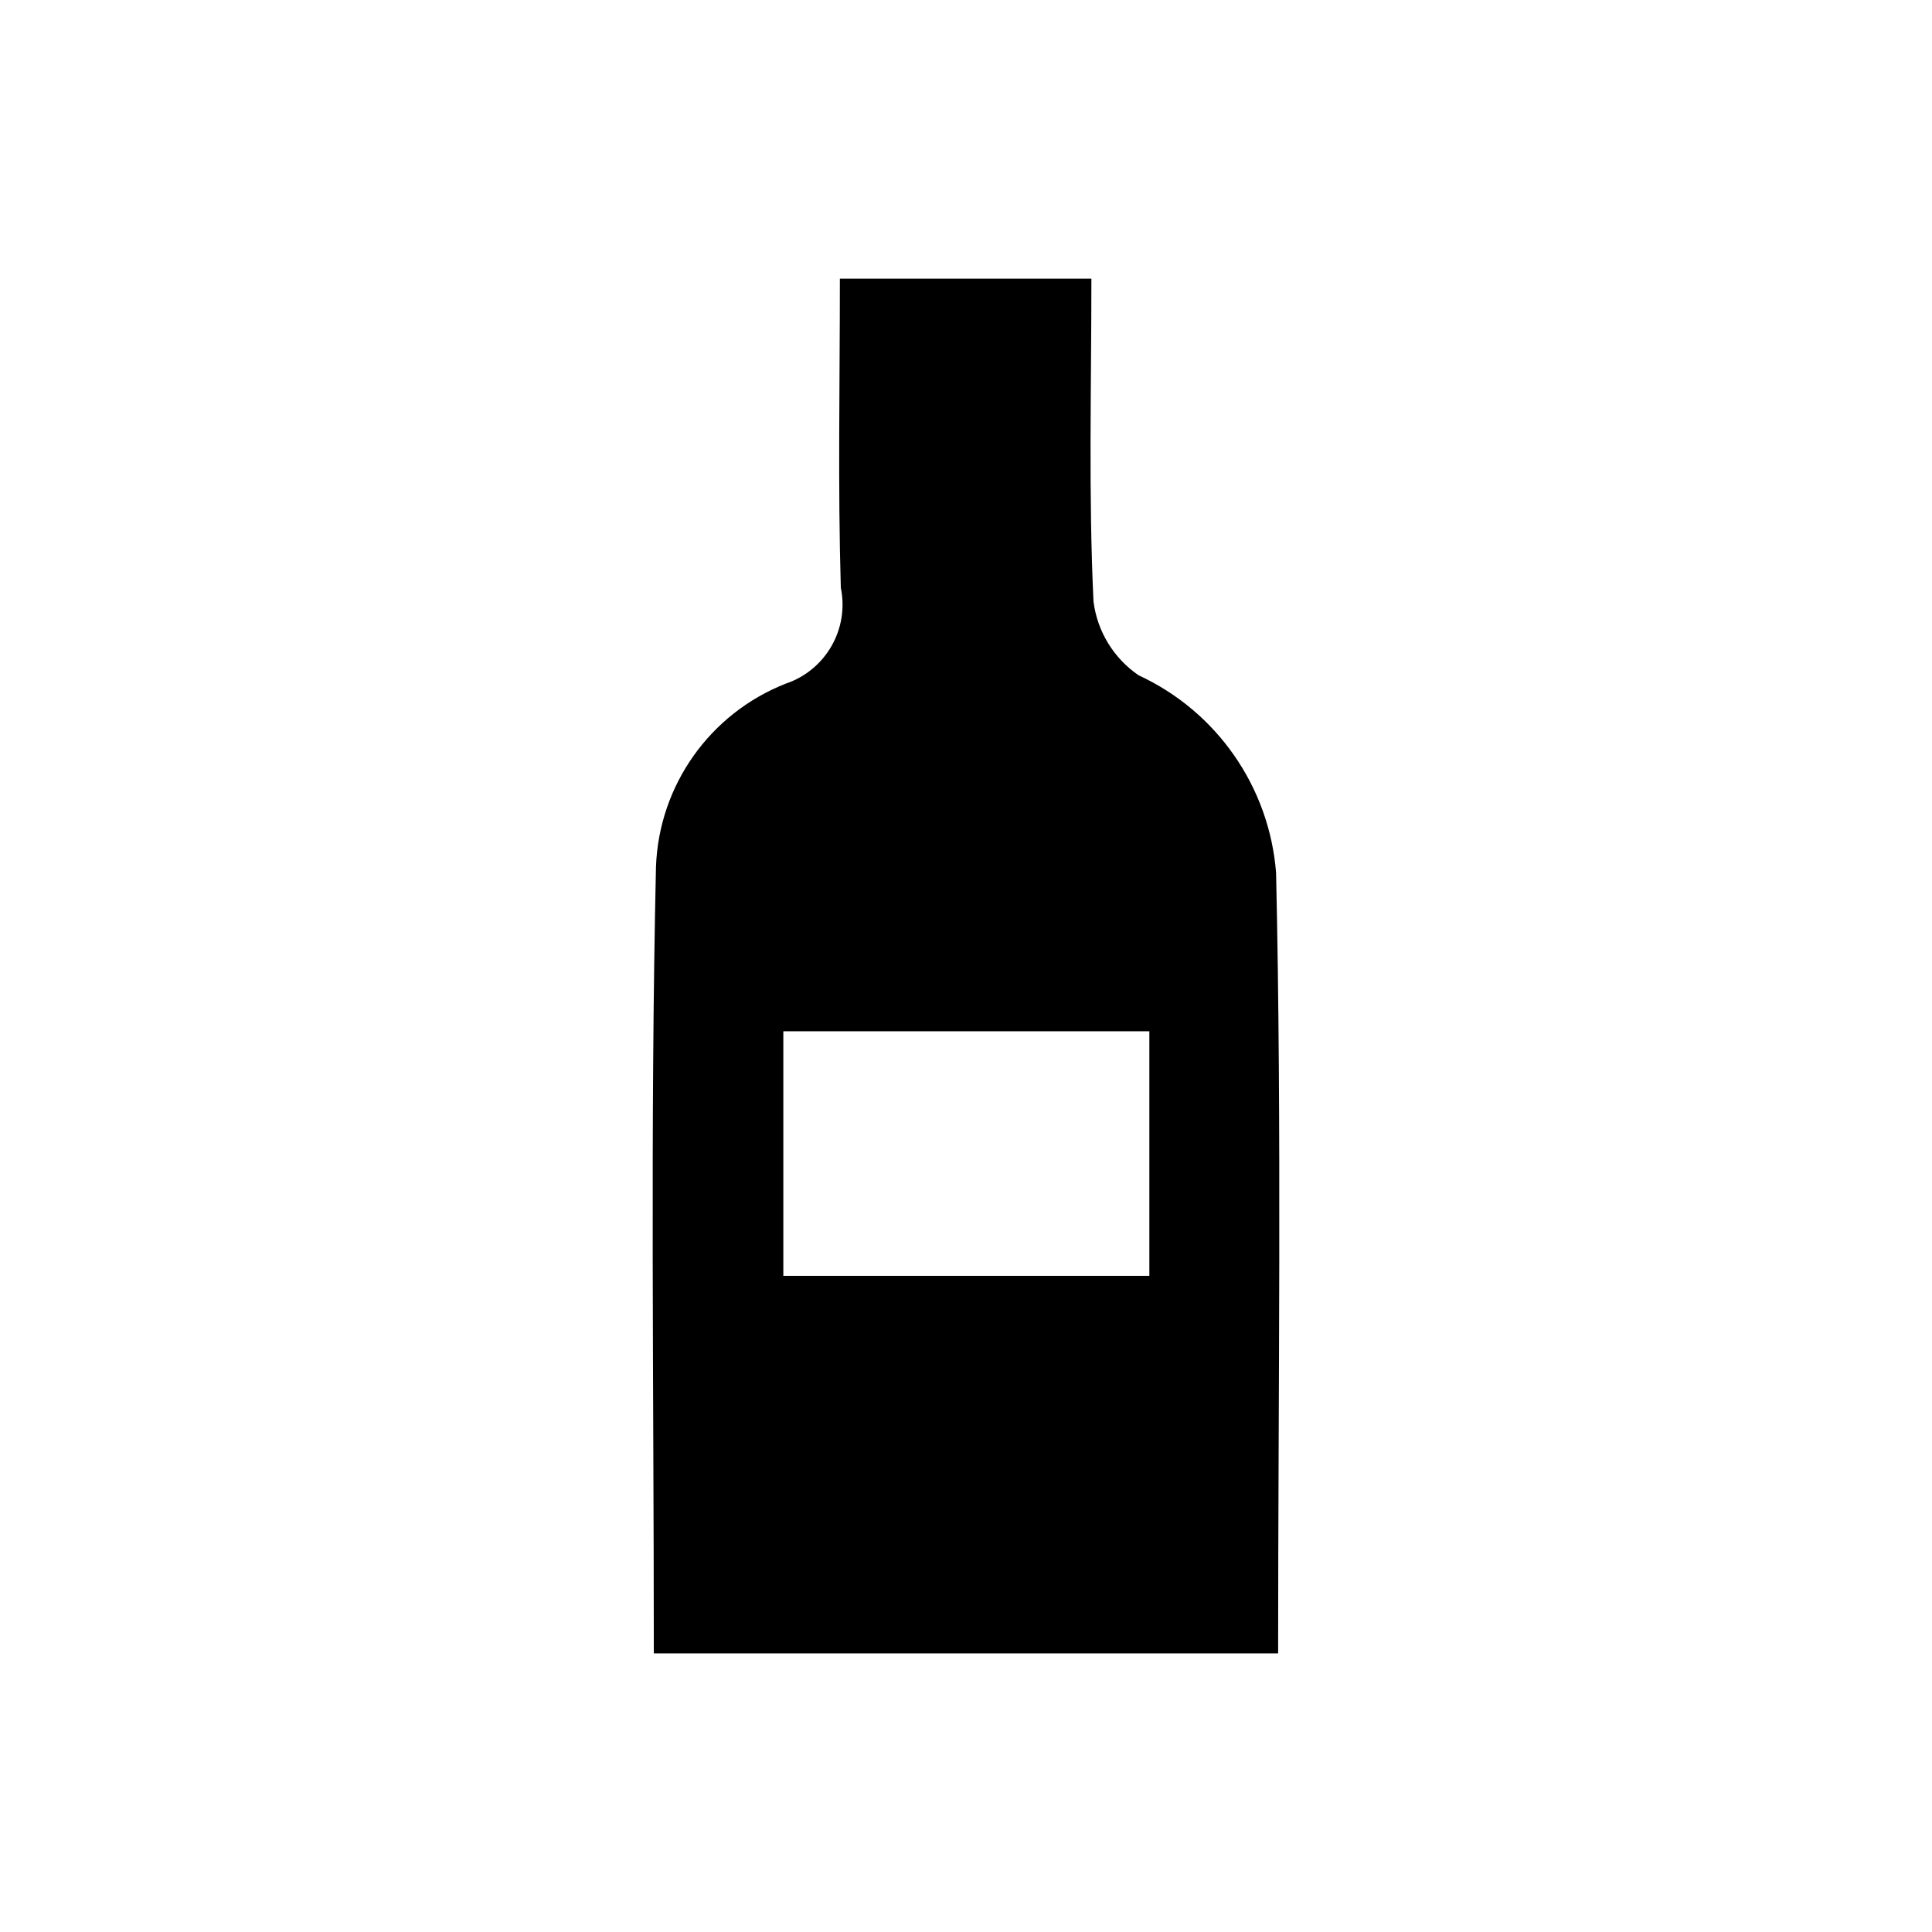 <?xml version="1.0" encoding="utf-8"?>
<!-- Generator: Adobe Illustrator 27.1.1, SVG Export Plug-In . SVG Version: 6.00 Build 0)  -->
<svg version="1.1" id="Calque_1" xmlns="http://www.w3.org/2000/svg" xmlns:xlink="http://www.w3.org/1999/xlink" x="0px" y="0px"
	 viewBox="0 0 36.801 36.801" enable-background="new 0 0 36.801 36.801" xml:space="preserve">
<g>
	<g id="Groupe_30" transform="translate(626)">
		<g>
			<g id="Groupe_29" transform="translate(0 0)">
				<path id="Tracé_615" d="M-601.653,31.494h-11.893c0-5.042-0.07-10.013,0.041-14.98
					c0.055-1.554,1.028-2.926,2.475-3.493c0.759-0.257,1.208-1.04,1.046-1.825
					c-0.057-1.932-0.018-3.867-0.018-5.888h4.791c0,2.088-0.056,4.121,0.04,6.147
					c0.071,0.571,0.384,1.083,0.859,1.408c1.49,0.688,2.492,2.128,2.619,3.764
					c0.11,4.921,0.039,9.845,0.039,14.867 M-611.079,24.302h6.972v-4.658h-6.972
					V24.302z"/>
			</g>
		</g>
	</g>
	<rect fill="none" width="36.801" height="36.801"/>
</g>
</svg>
